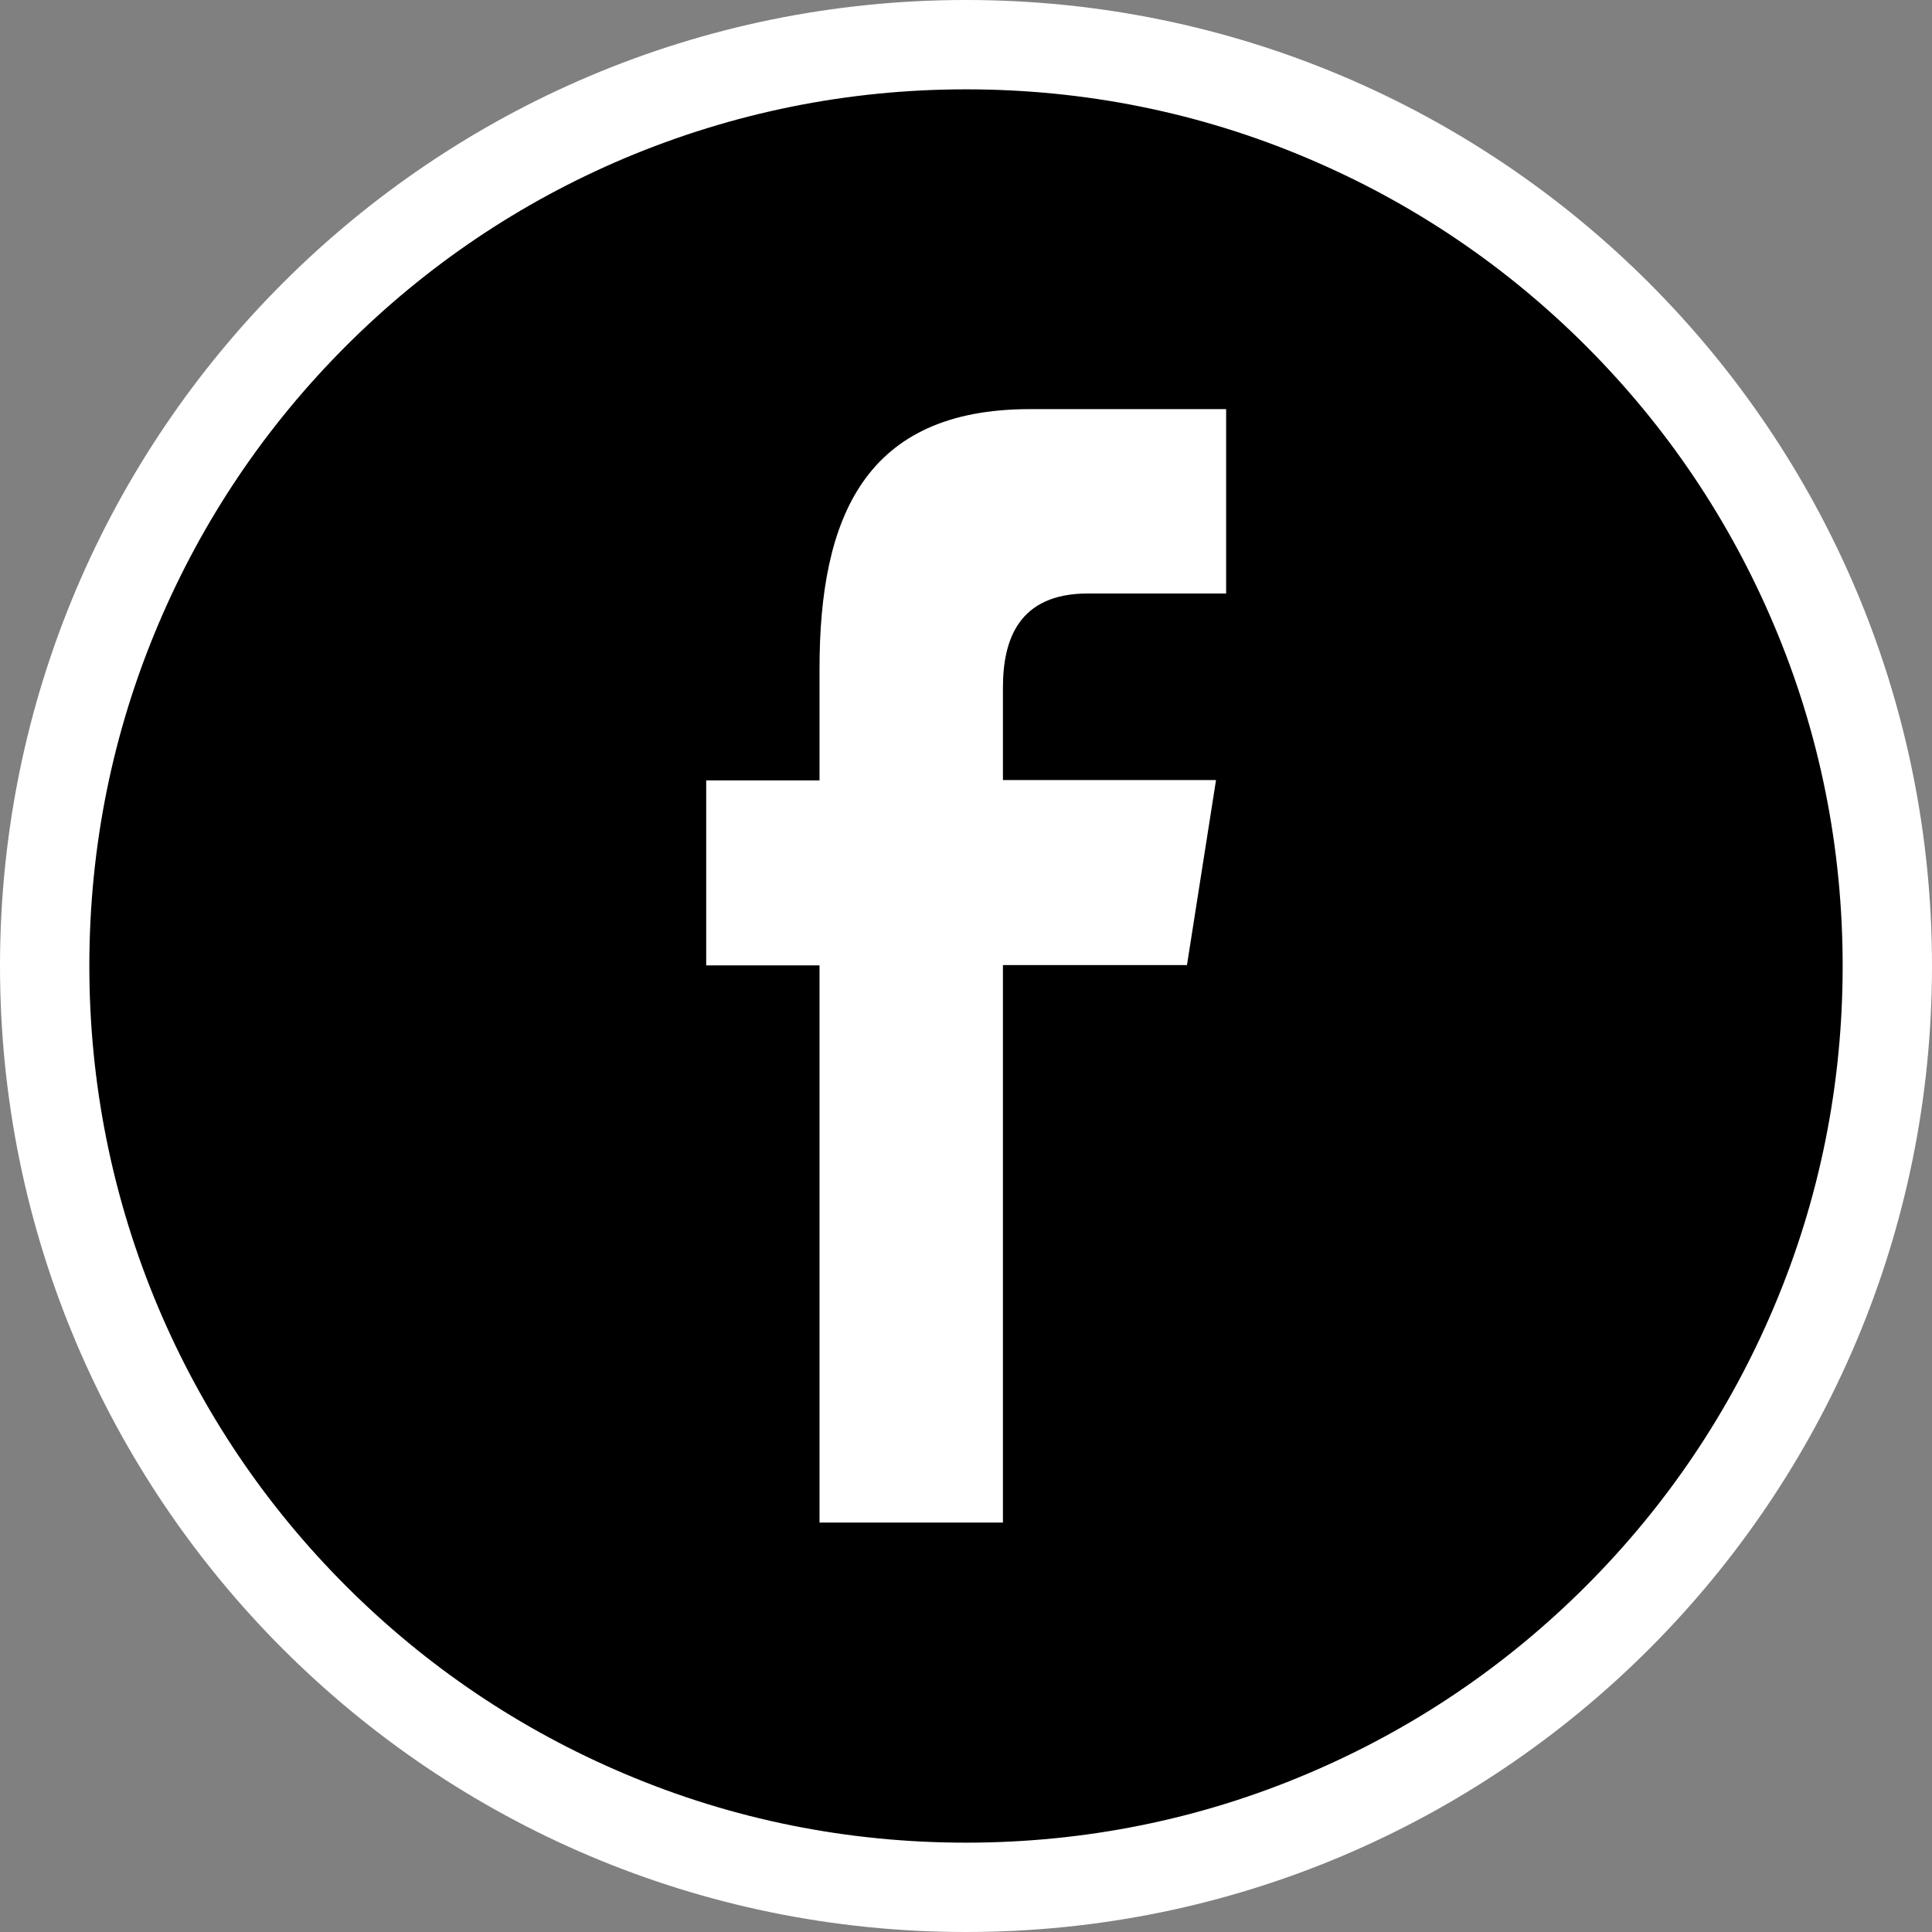 <?xml version="1.0" encoding="utf-8"?>
<!-- Generator: Adobe Illustrator 22.1.0, SVG Export Plug-In . SVG Version: 6.00 Build 0)  -->
<svg version="1.1" id="Capa_1" xmlns="http://www.w3.org/2000/svg" xmlns:xlink="http://www.w3.org/1999/xlink" x="0px" y="0px"
	 viewBox="0 0 612 612" style="enable-background:new 0 0 612 612;" xml:space="preserve">
<rect x="0" y="0" width="612" height="612" fill="#808080" stroke="none"/>
<style type="text/css">
	.st0{fill:#FFFFFF;}
</style>
<g>
	<g>
		<path d="M306,597.8c-77.9,0-151.2-30.4-206.4-85.5C44.5,457.2,14.2,383.9,14.2,306S44.5,154.8,99.6,99.6S228.1,14.2,306,14.2
			s151.2,30.4,206.4,85.5c55.1,55.1,85.5,128.4,85.5,206.4s-30.4,151.2-85.5,206.4C457.2,567.5,383.9,597.8,306,597.8z"/>
		<path class="st0" d="M306,28.3c37.5,0,73.9,7.3,108.1,21.8c33.1,14,62.8,34,88.3,59.5c25.5,25.5,45.5,55.2,59.5,88.3
			c14.5,34.2,21.8,70.6,21.8,108.1c0,37.5-7.3,73.9-21.8,108.1c-14,33.1-34,62.8-59.5,88.3s-55.2,45.5-88.3,59.5
			c-34.2,14.5-70.6,21.8-108.1,21.8c-37.5,0-73.9-7.3-108.1-21.8c-33.1-14-62.8-34-88.3-59.5c-25.5-25.5-45.5-55.2-59.5-88.3
			C35.7,379.9,28.3,343.5,28.3,306c0-37.5,7.3-73.9,21.8-108.1c14-33.1,34-62.8,59.5-88.3c25.5-25.5,55.2-45.5,88.3-59.5
			C232.1,35.7,268.5,28.3,306,28.3 M306,0C137,0,0,137,0,306c0,169,137,306,306,306c169,0,306-137,306-306C612,137,475,0,306,0
			L306,0z"/>
	</g>
</g>
<path class="st0" d="M223.7,305.8v-58.6h35.9v-35.4c0-47.8,14.3-82.2,66.6-82.2h62.2V188h-43.8c-21.9,0-26.9,14.6-26.9,29.8v29.3
	h67.5l-9.2,58.6h-58.3v176.6h-58.1V305.8H223.7z"/>
</svg>
